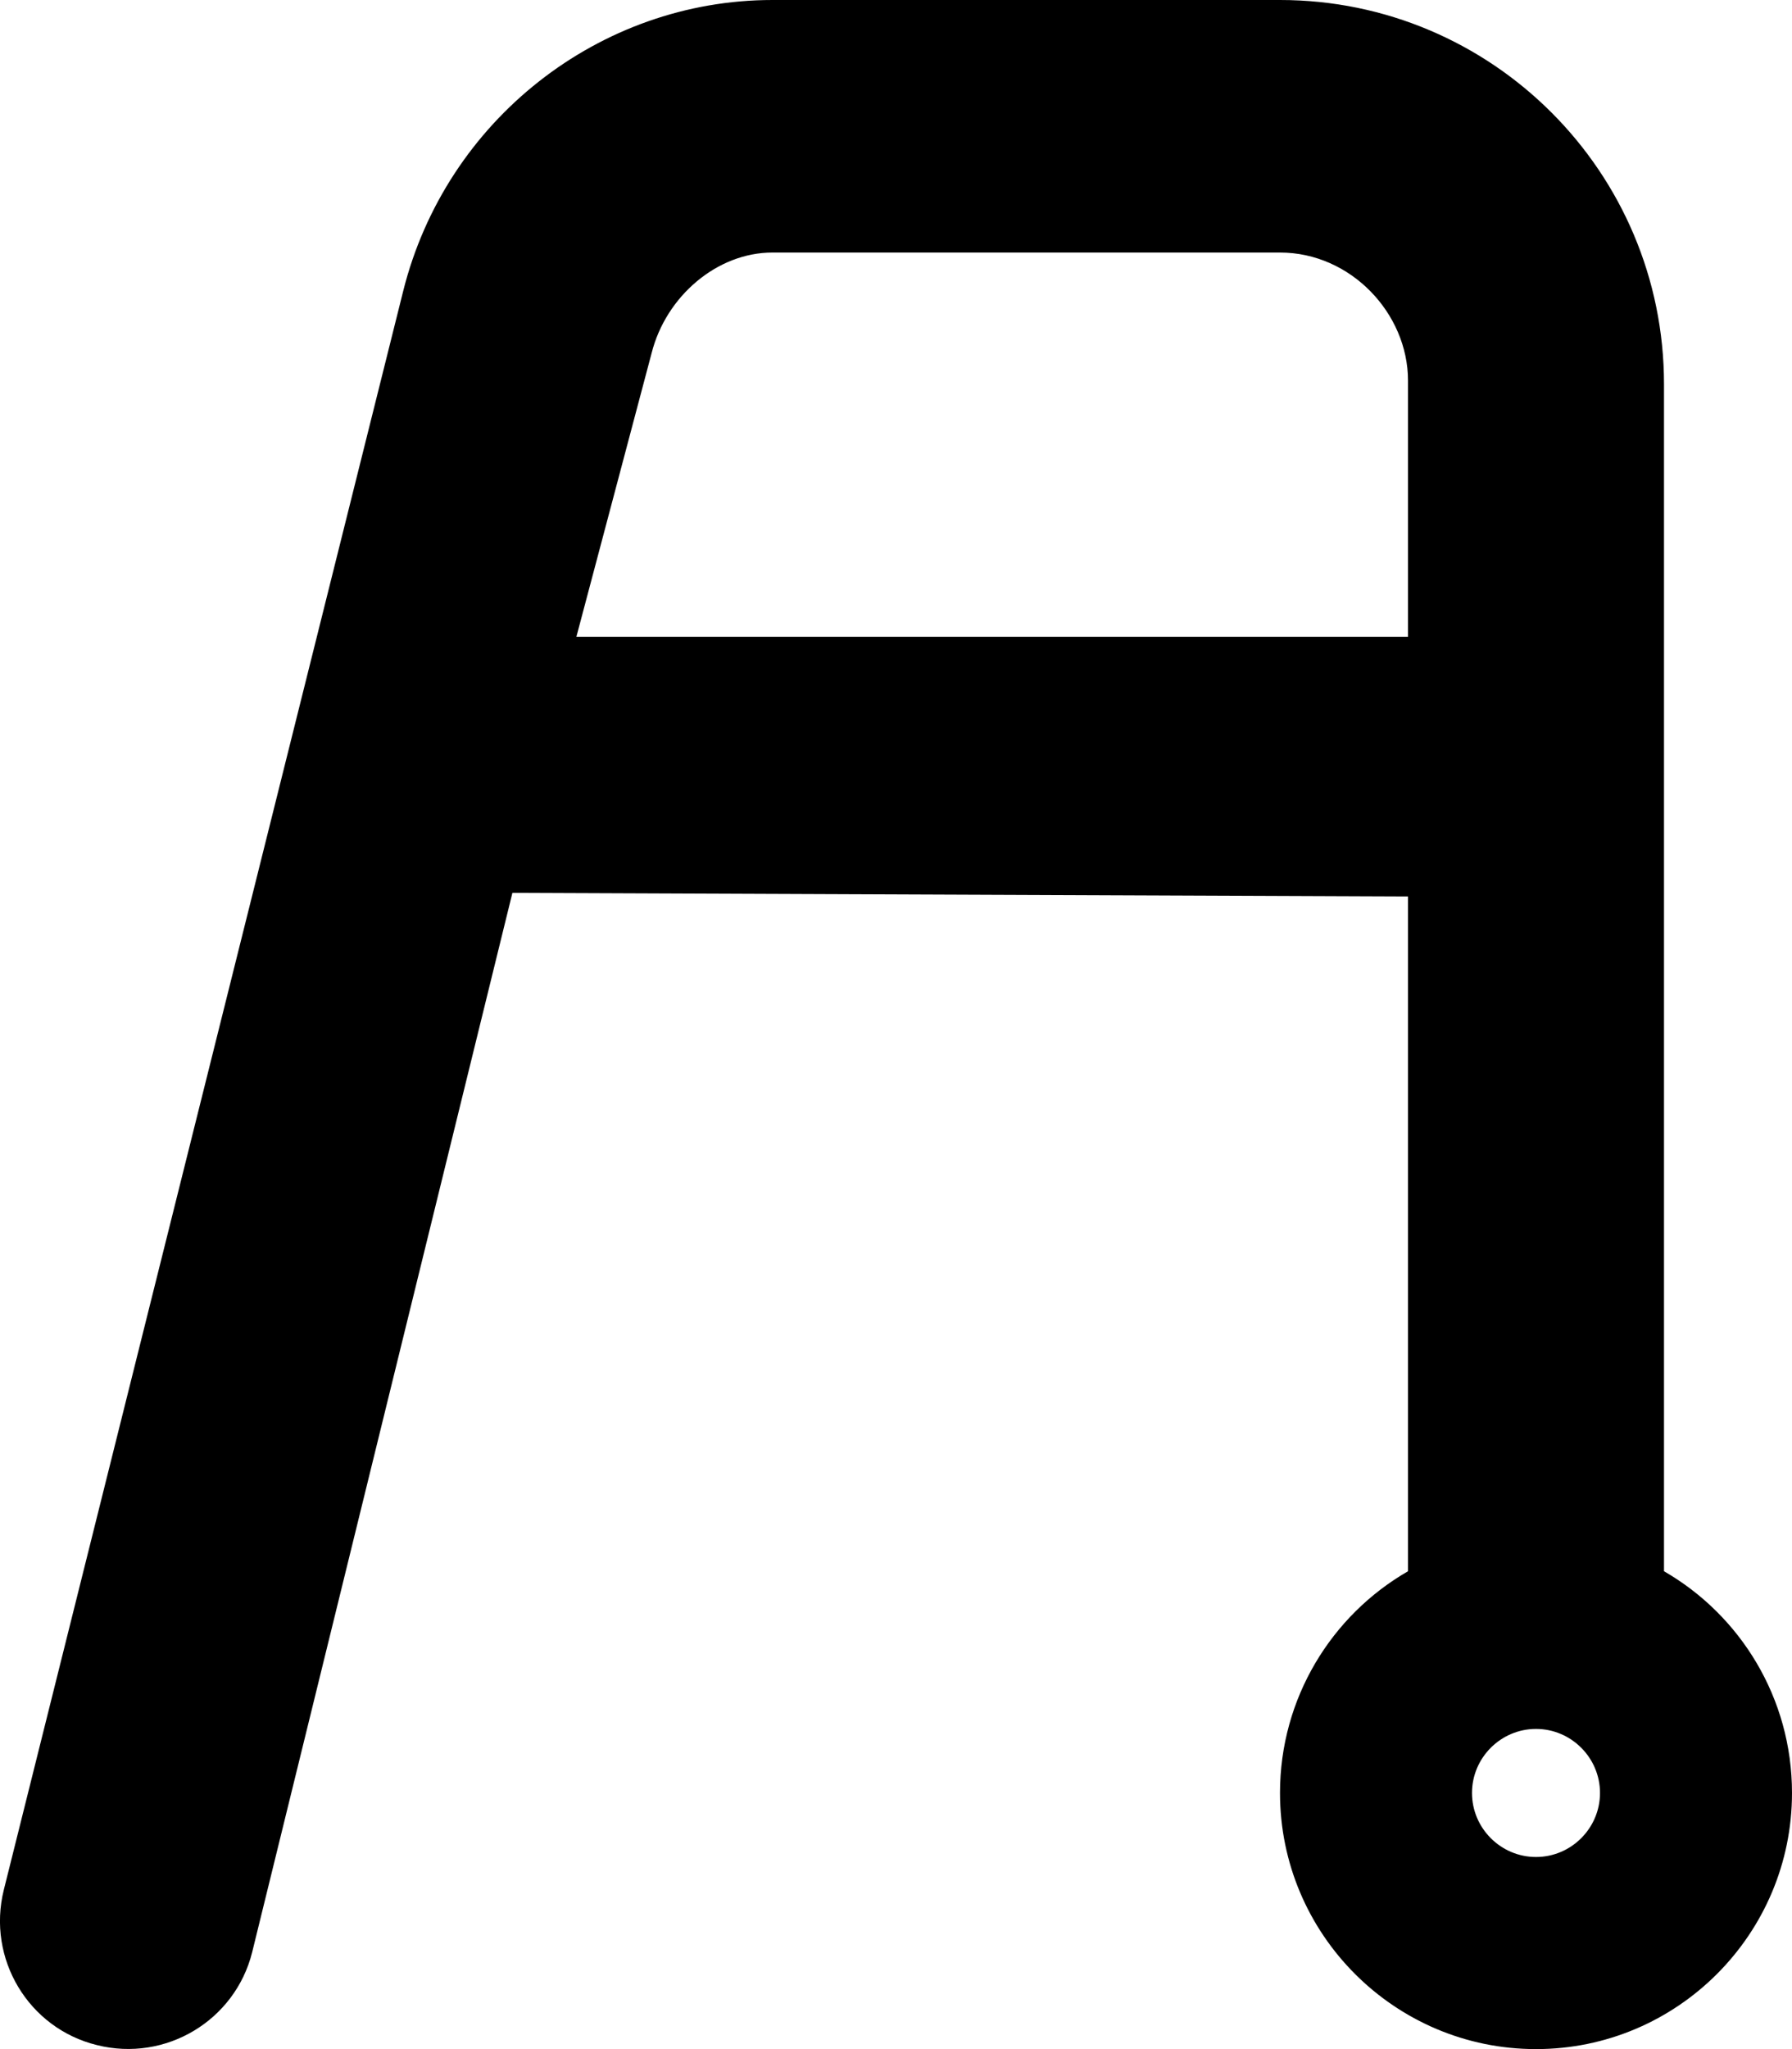 <svg xmlns="http://www.w3.org/2000/svg" viewBox="0 0 448 512"><!--! Font Awesome Pro 6.0.0-beta3 by @fontawesome - https://fontawesome.com License - https://fontawesome.com/license (Commercial License) Copyright 2021 Fonticons, Inc. --><path d="M128.1 223.1L63.04 487.8C58.76 504.9 41.38 515.3 24.24 511C7.093 506.8-3.331 489.4 .955 472.2L100.8 72.72C111.5 29.98 149.9 0 193.1 0H320C373 0 416 42.98 416 96V392.6C435.1 403.6 448 424.3 448 448C448 483.3 419.3 512 384 512C348.7 512 320 483.3 320 448C320 424.3 332.9 403.6 352 392.6V224L128.1 223.1zM193.1 63.1C179.3 63.1 166.5 73.99 162.9 88.24L144.1 159.1H352V95.1C352 78.33 337.7 63.1 320 63.1H193.1zM384 464C392.8 464 400 456.8 400 448C400 439.2 392.8 432 384 432C375.2 432 368 439.2 368 448C368 456.8 375.2 464 384 464z"/></svg>